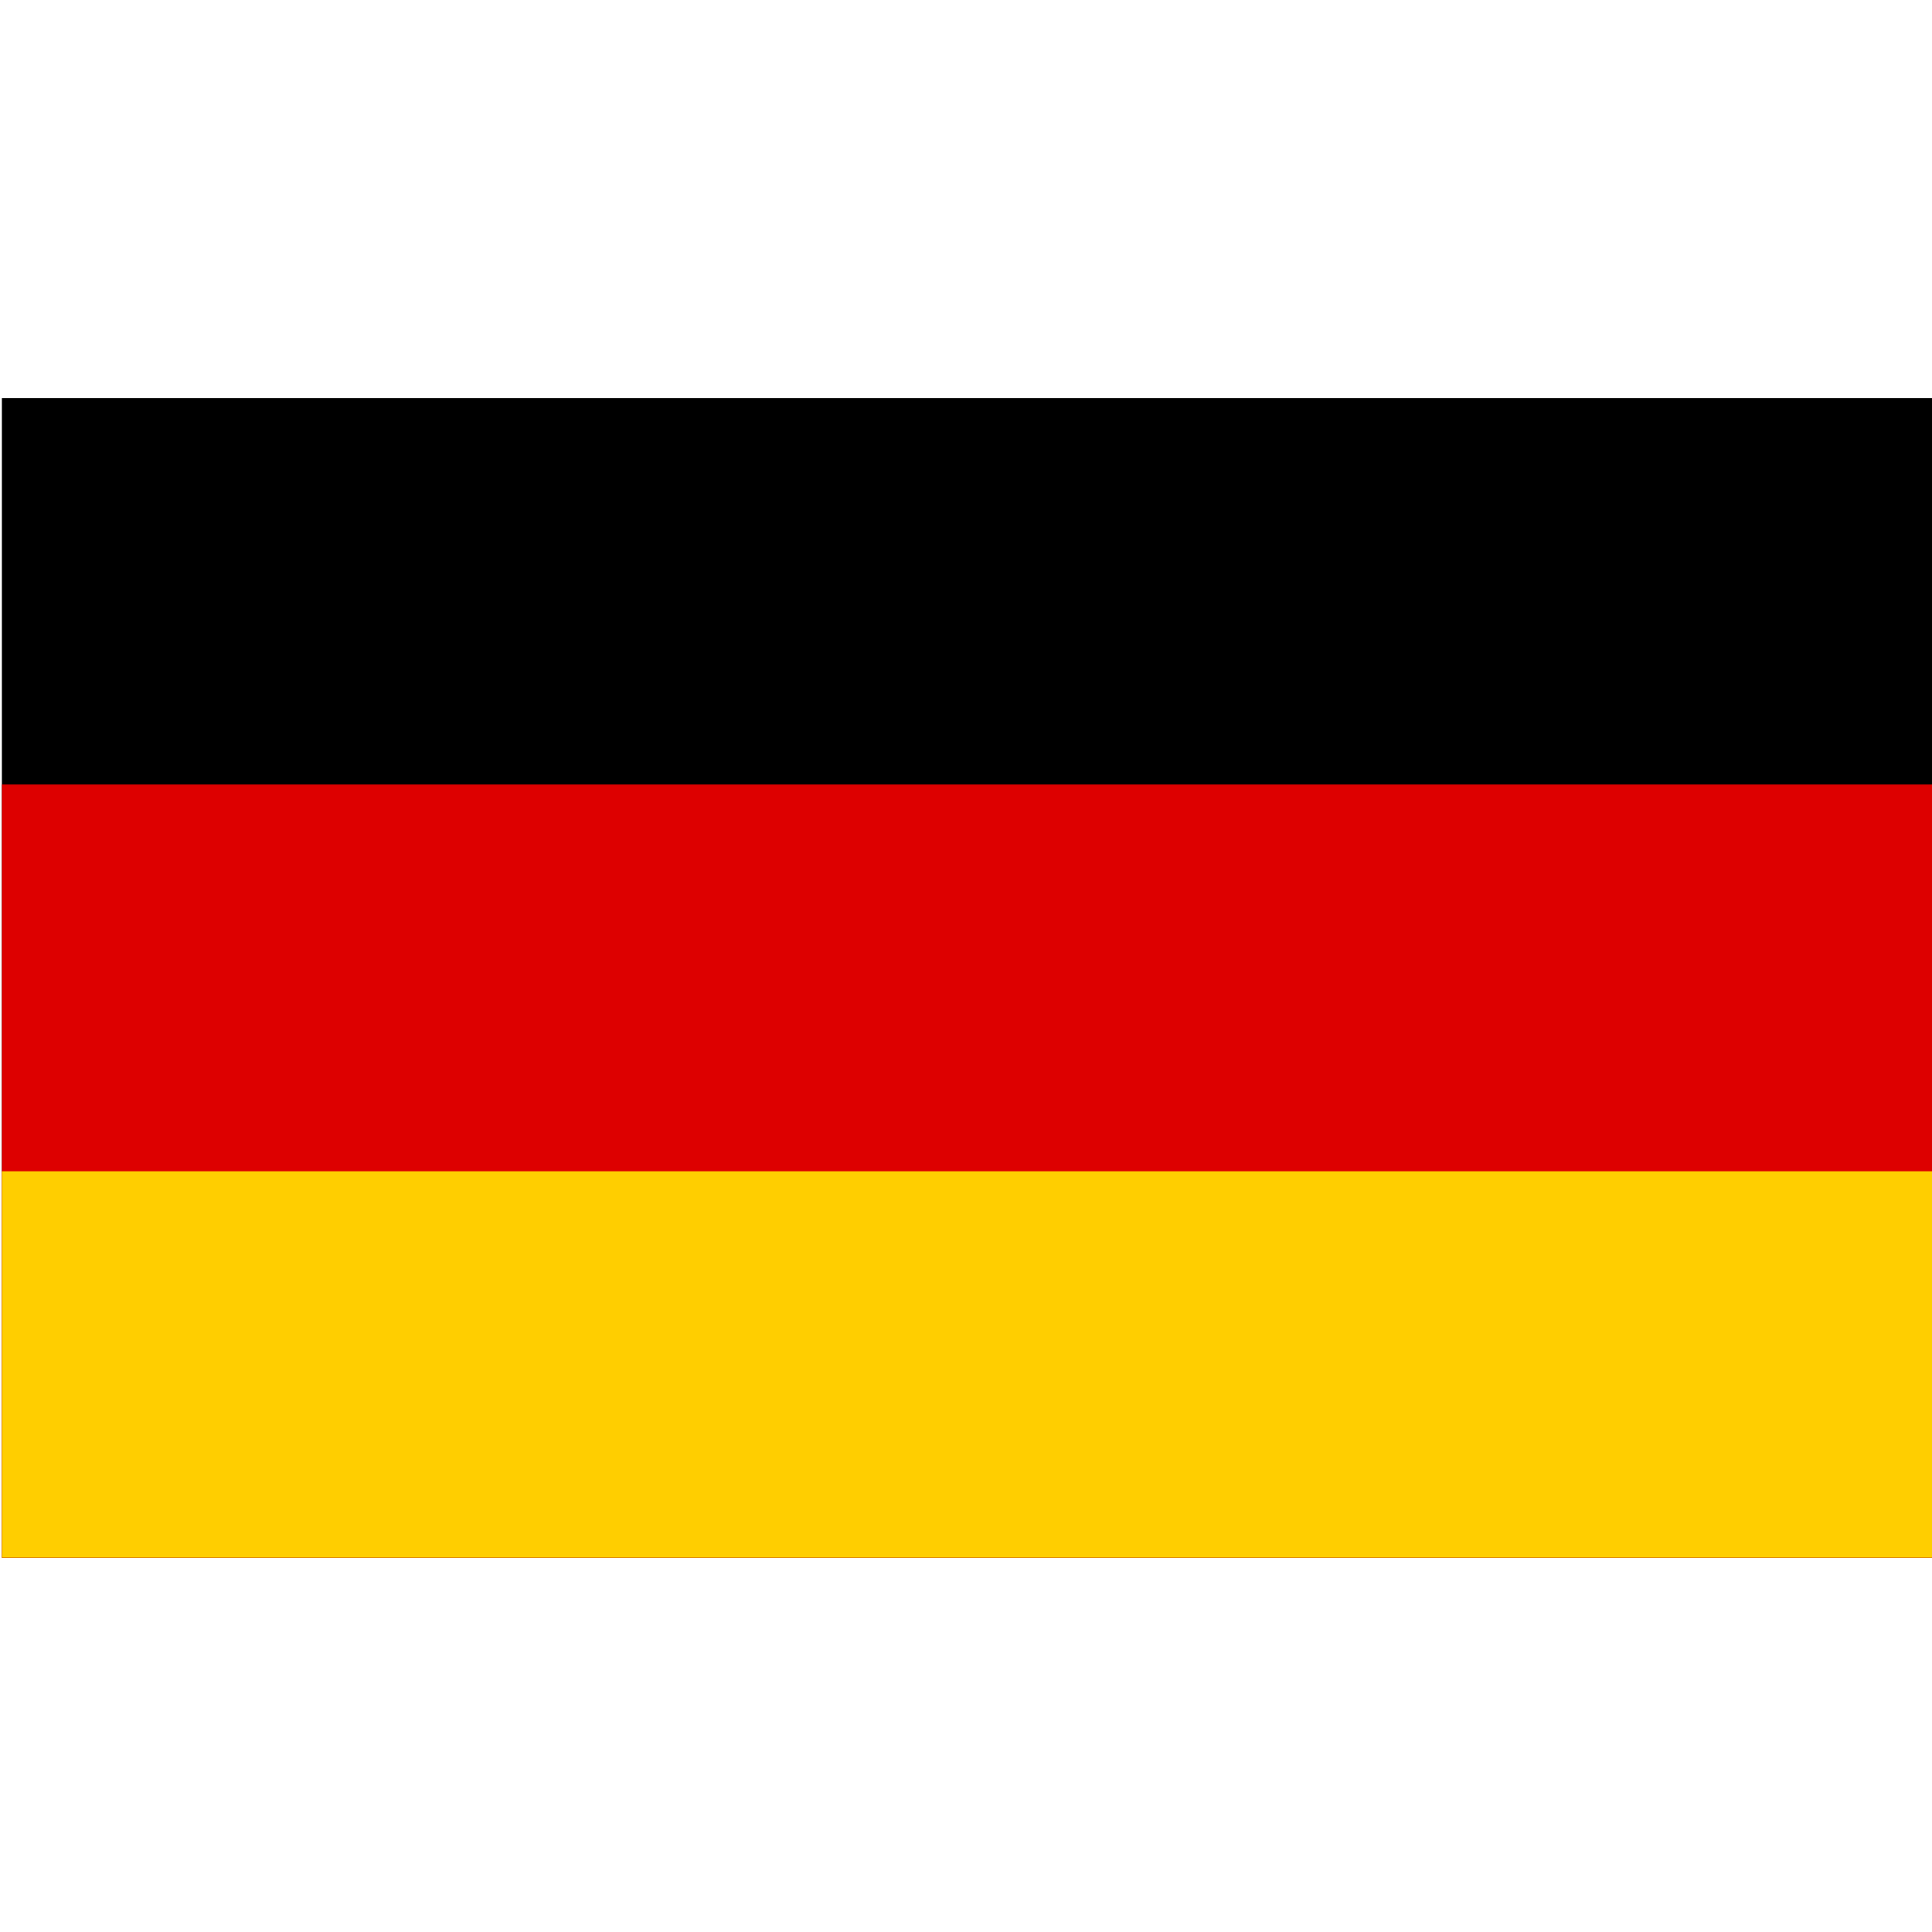 <?xml version="1.0" encoding="utf-8"?>
<!-- Generator: Adobe Illustrator 25.2.1, SVG Export Plug-In . SVG Version: 6.00 Build 0)  -->
<svg version="1.1" id="Layer_1" xmlns="http://www.w3.org/2000/svg" xmlns:xlink="http://www.w3.org/1999/xlink" x="0px" y="0px"
	 viewBox="0 0 512 512" style="enable-background:new 0 0 512 512;" xml:space="preserve">
<style type="text/css">
	.st0{fill:#DD0000;}
	.st1{fill:#FFCE00;}
</style>
<rect id="black_stripe" x="0.5" y="105.5" width="512.2" height="307.3"/>
<rect id="red_stripe" x="0.5" y="207.9" class="st0" width="512.2" height="204.9"/>
<rect id="gold_stripe" x="0.5" y="310.4" class="st1" width="512.2" height="102.4"/>
</svg>
